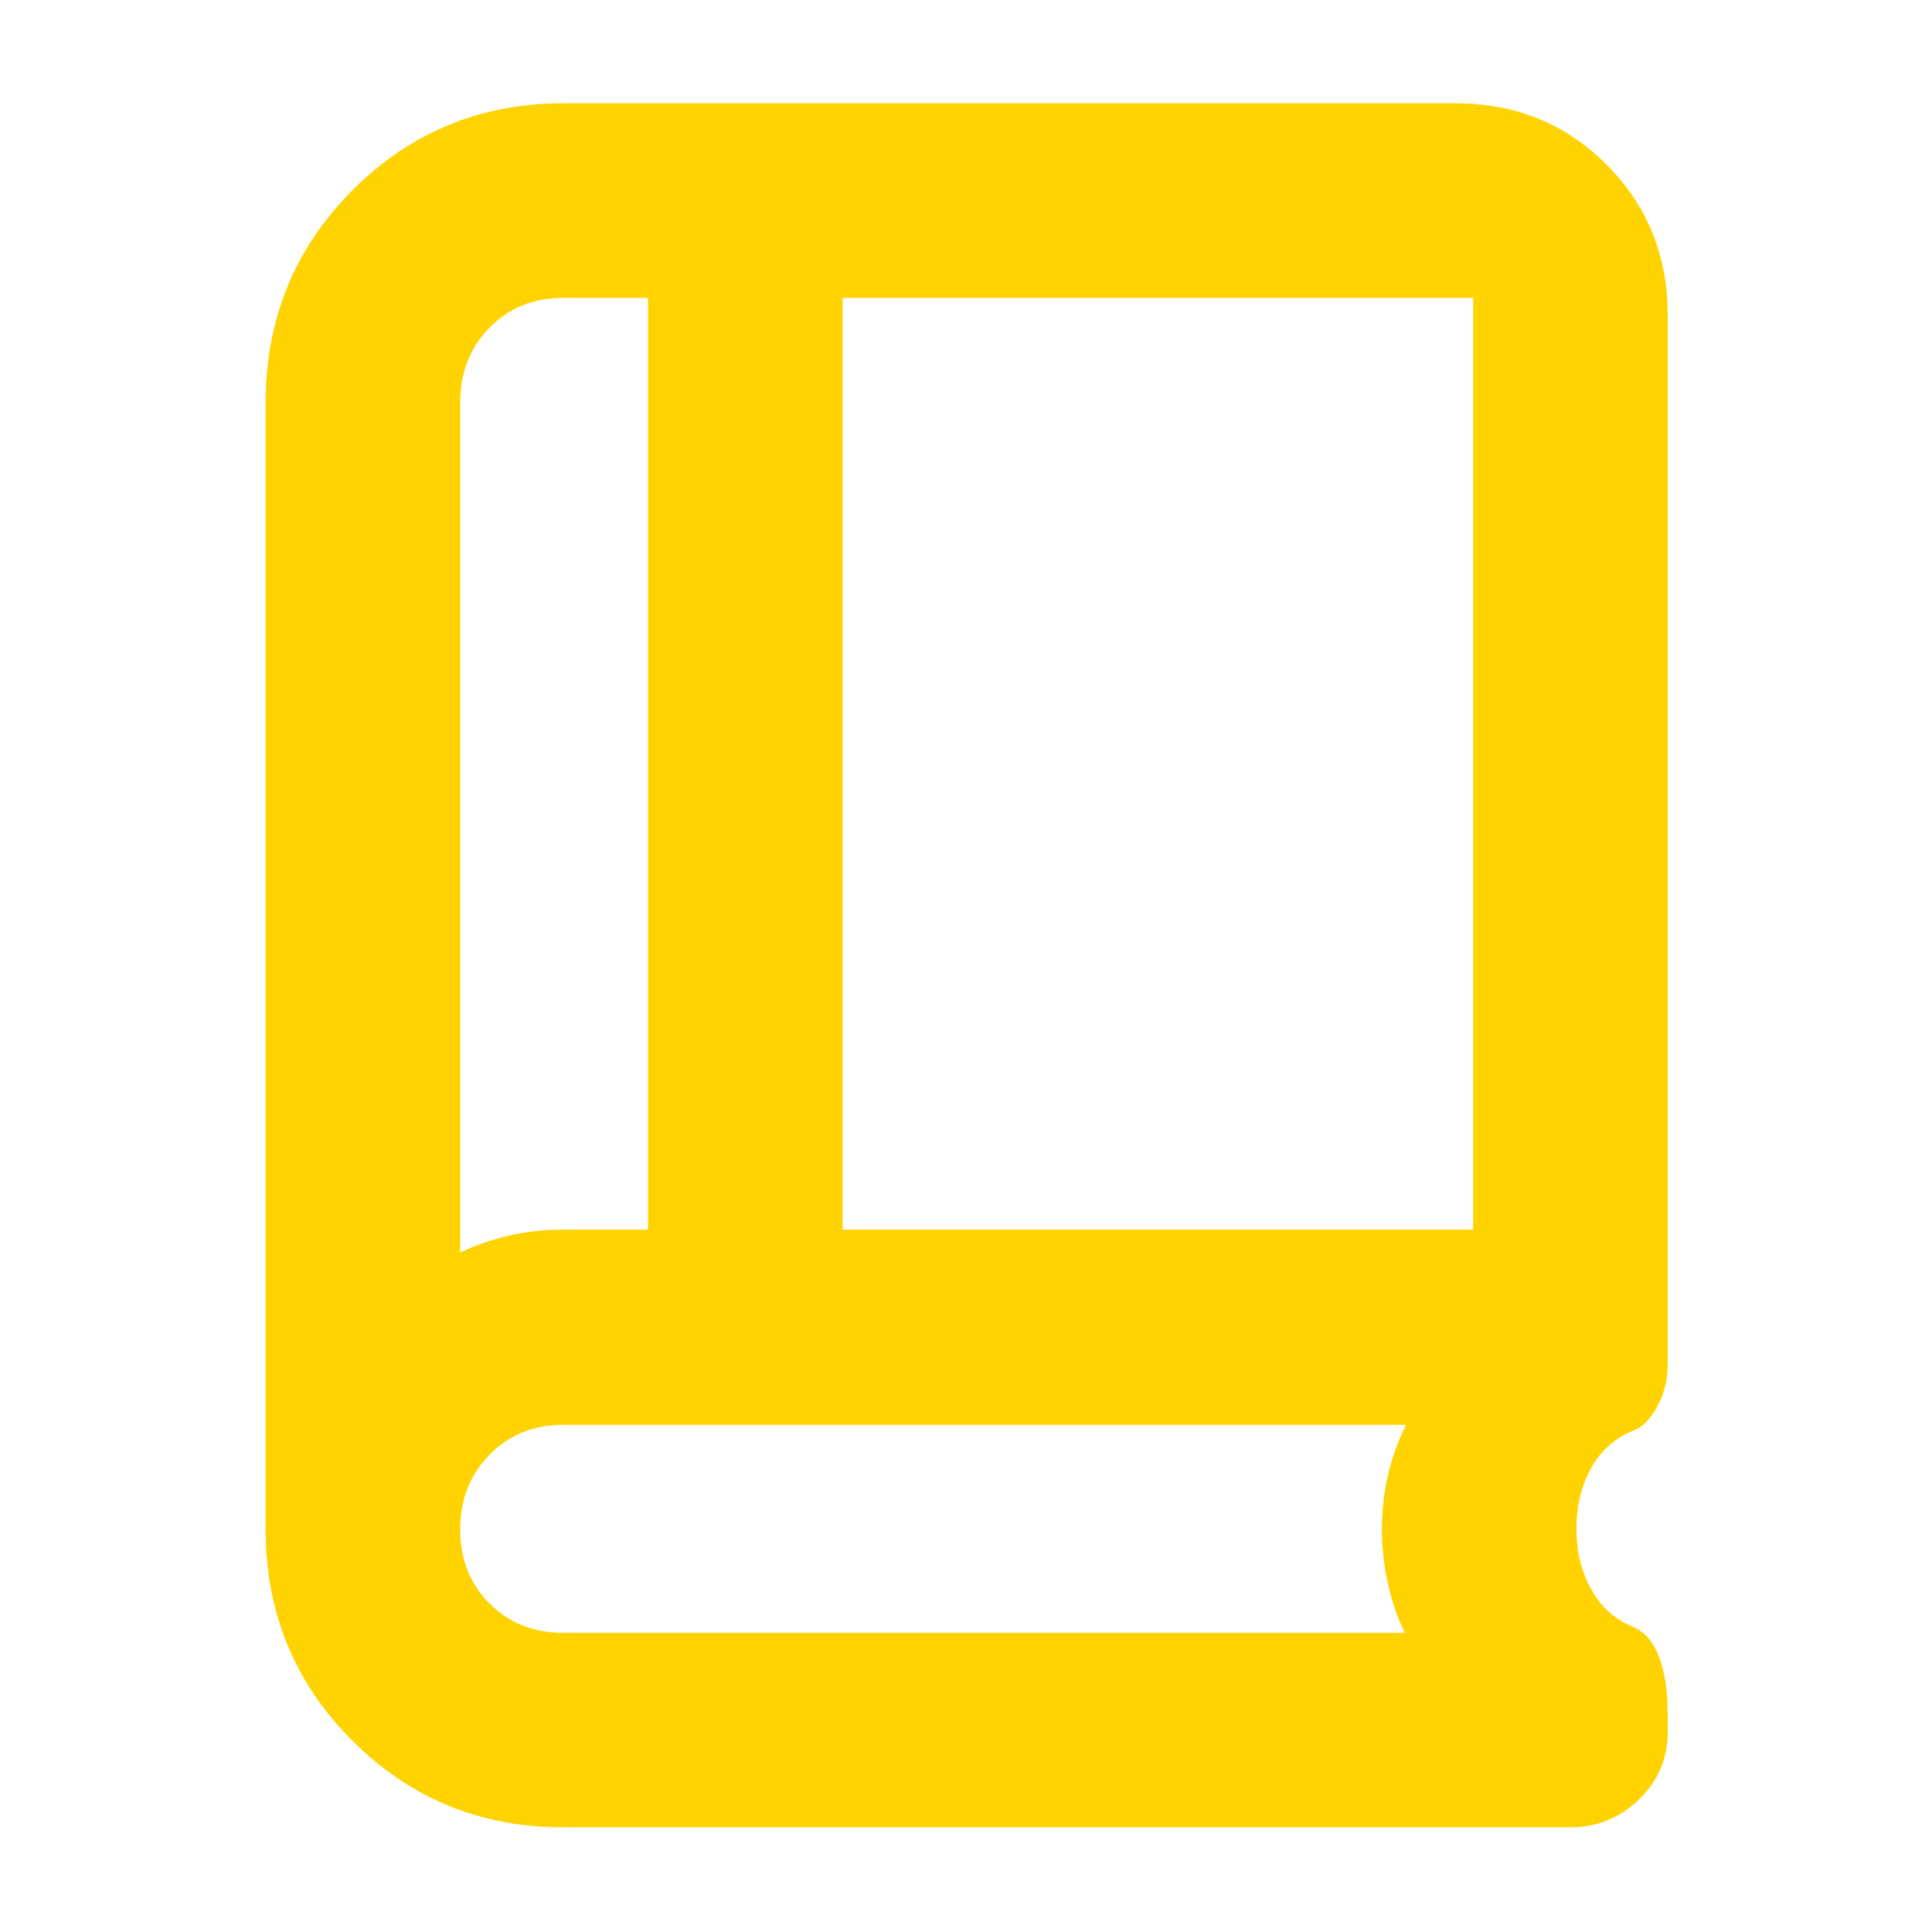 <svg xmlns="http://www.w3.org/2000/svg" height="40px" viewBox="0 -960 960 960" width="40px" fill="#ffd300"><path d="M228.67-337.67q11.13-5.23 23.95-8.28Q265.44-349 280-349h42v-463h-42q-22.28 0-36.81 14.86-14.52 14.86-14.52 37.14v422.33Zm190-11.33H732v-463H418.67v463Zm-190 11.33V-812v474.33ZM280-52q-61.86 0-104.93-43.07Q132-138.14 132-200v-560q0-62.13 43.07-105.4T280-908.67h443.33q44.48 0 74.91 30.43t30.43 74.91V-282q0 11.68-5.34 21.17-5.33 9.5-11.63 11.63-13.7 5.53-21.03 18.61-7.34 13.07-7.34 30.16 0 17.1 7.36 30.23 7.35 13.14 20.64 18.53 8.67 3.67 13 14.84 4.34 11.16 4.34 29.24v8.39q0 19.57-14.32 33.39Q800.03-52 780-52H280Zm-.31-96.67H698q-5.38-11.19-8.36-24.43-2.97-13.23-2.97-26.93 0-14.3 3.05-27.2 3.05-12.91 8.95-24.77H279.74q-21.94 0-36.51 14.86-14.56 14.86-14.56 37.1 0 22.24 14.56 36.81 14.57 14.56 36.46 14.56Z"/></svg>